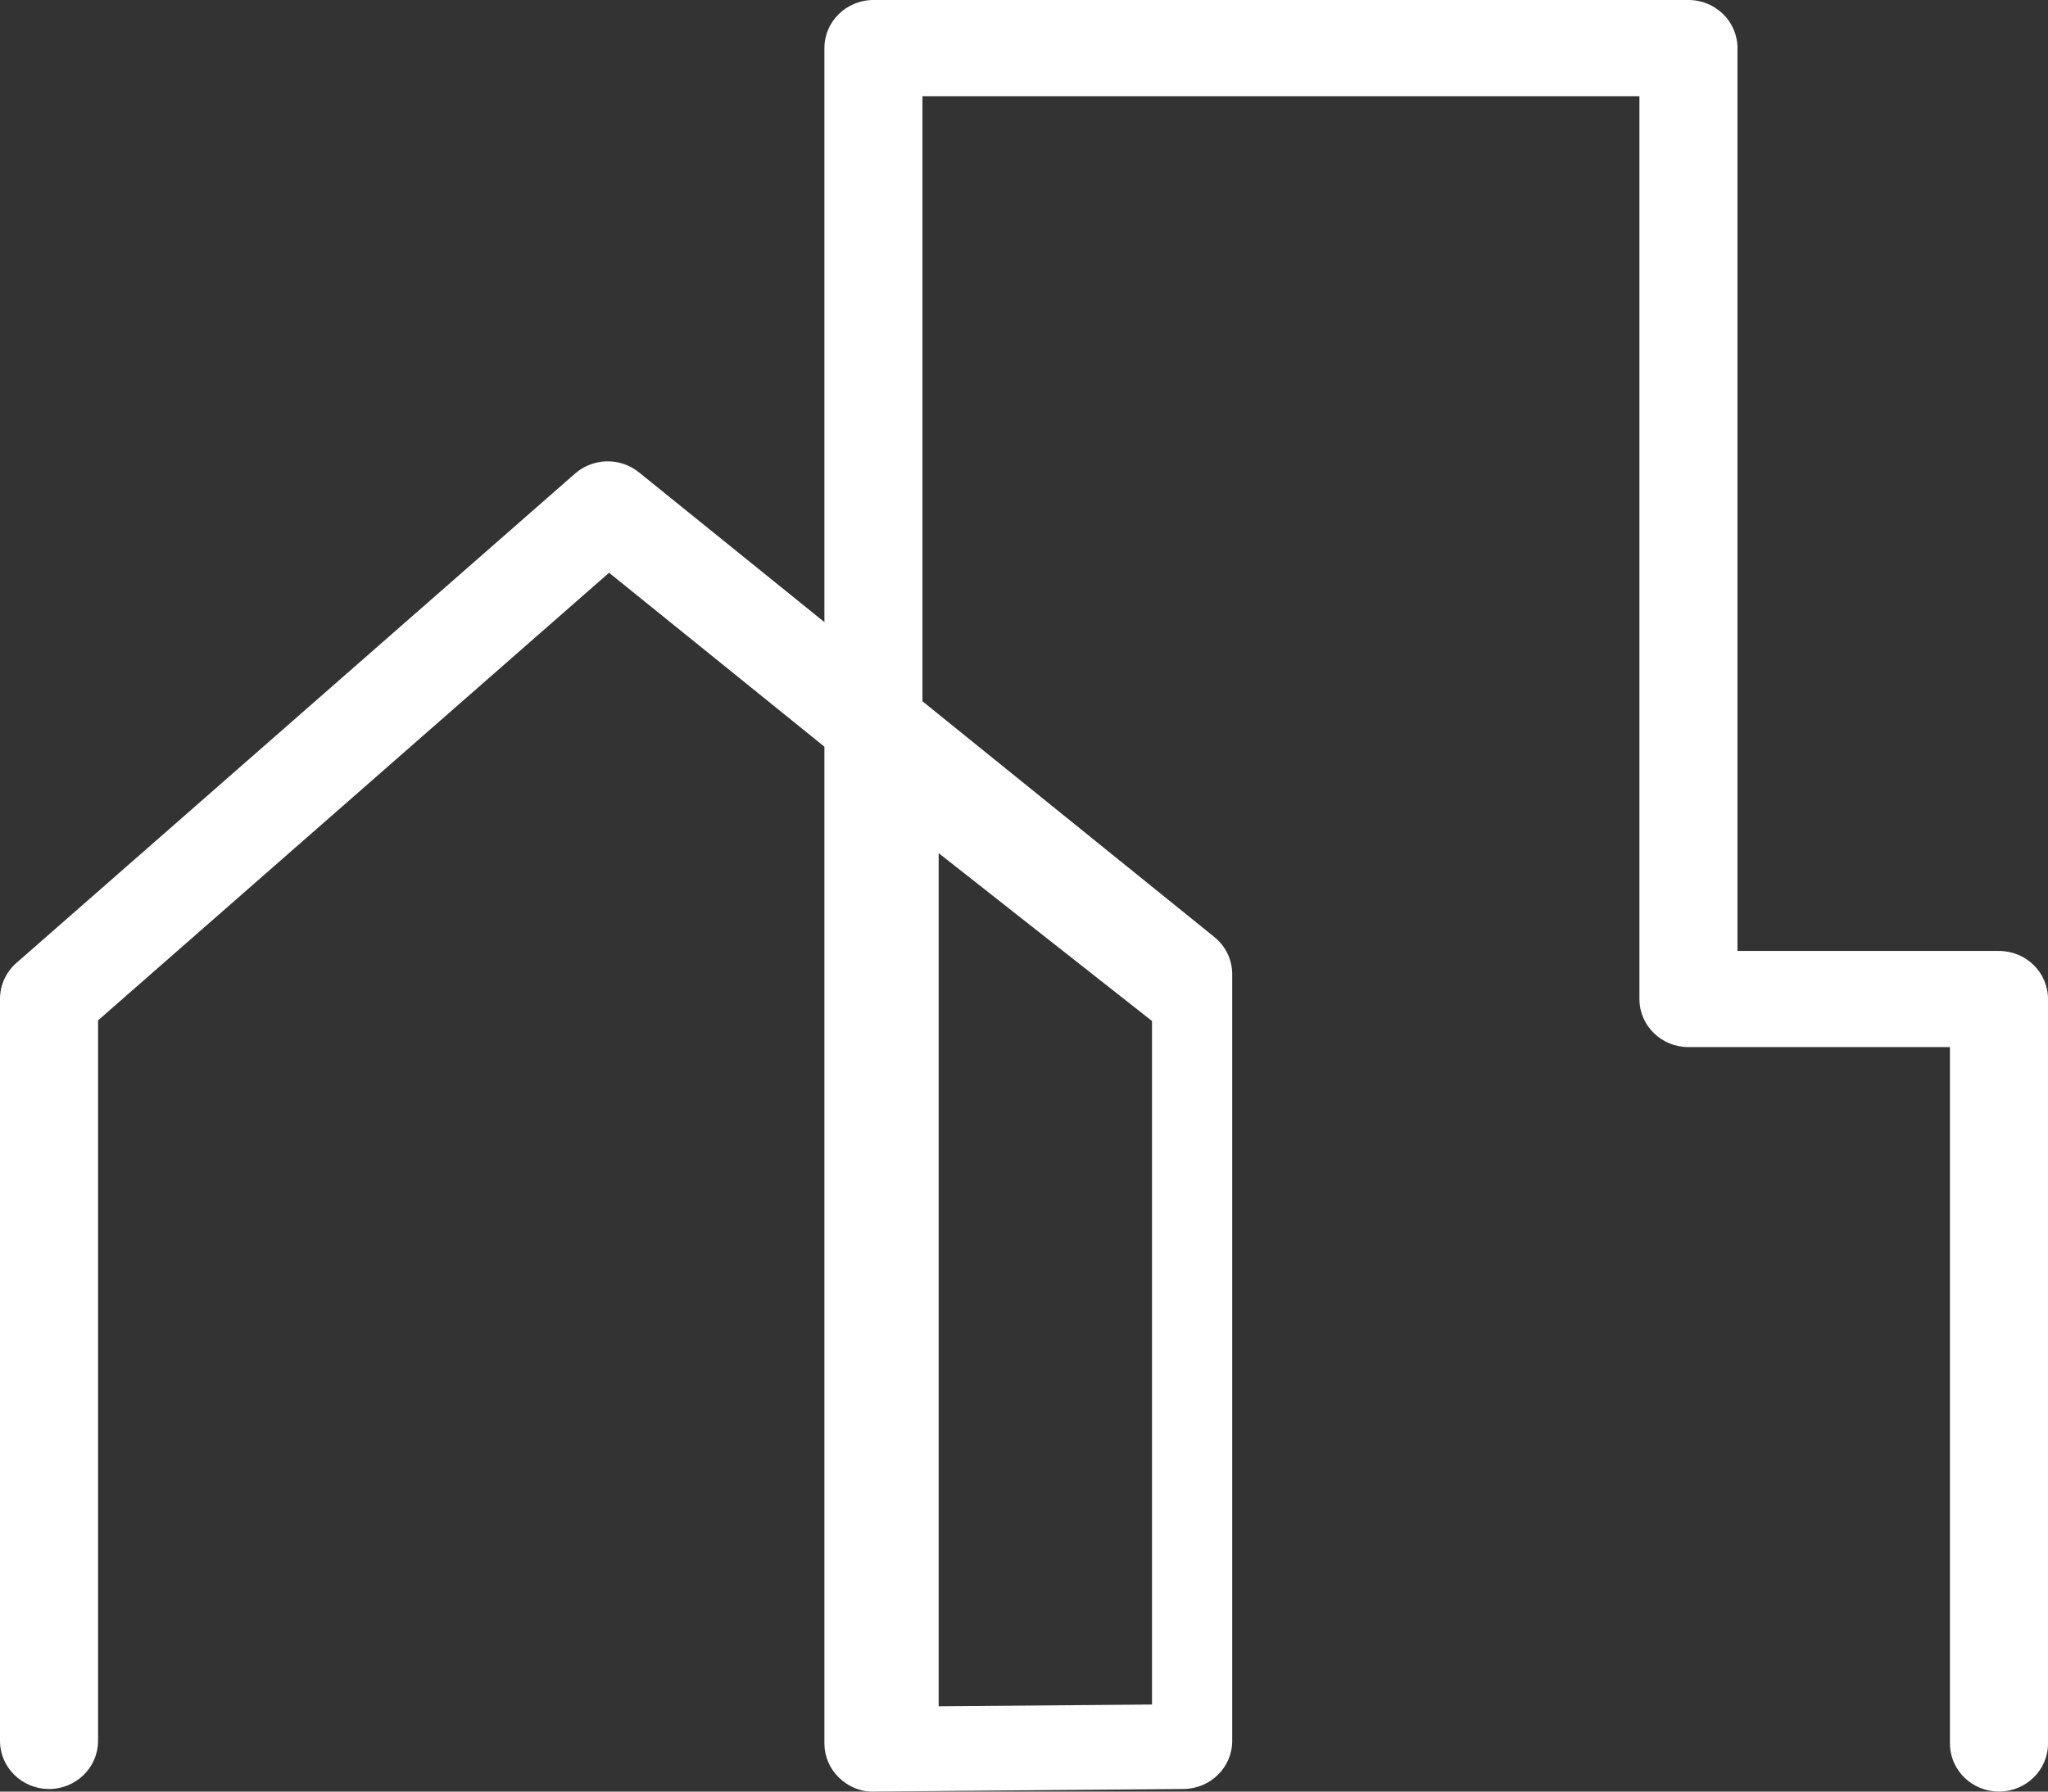 <?xml version="1.0" encoding="UTF-8"?>
<svg width="48px" height="42px" viewBox="0 0 48 42" version="1.1" xmlns="http://www.w3.org/2000/svg" xmlns:xlink="http://www.w3.org/1999/xlink">
    <rect x="0" y="0" width="48" height="42" fill="#333333" stroke="none"/>
    <title>Fill 19</title>
    <g id="about_us-v5" stroke="none" stroke-width="1" fill="none" fill-rule="evenodd">
        <g id="header" transform="translate(-137, -151)" fill="#FFFFFF">
            <path d="M159,171 L159,191 L164,190.959 L164,174.935 L159,171 Z M183.851,192.999 C183.216,192.999 182.702,192.495 182.702,191.872 L182.702,175.547 L176.573,175.547 C175.938,175.547 175.424,175.043 175.424,174.42 L175.424,153.255 L158.62,153.255 L158.62,167.44 L165.461,172.966 C165.726,173.18 165.88,173.499 165.88,173.836 L165.88,191.811 C165.88,192.43 165.371,192.933 164.74,192.939 L157.481,192.999 C157.176,193.012 156.88,192.884 156.663,192.672 C156.445,192.461 156.322,192.173 156.322,191.872 L156.322,168.504 L151.275,164.427 L139.298,174.921 L139.298,191.811 C139.298,192.434 138.784,192.939 138.149,192.939 C137.515,192.939 137,192.434 137,191.811 L137,174.416 C137,174.095 137.14,173.789 137.384,173.575 L150.479,162.101 C150.903,161.731 151.537,161.719 151.974,162.072 L156.322,165.584 L156.322,152.127 C156.322,151.504 156.837,151 157.471,151 L176.573,151 C177.207,151 177.722,151.504 177.722,152.127 L177.722,173.293 L183.851,173.293 C184.486,173.293 185,173.797 185,174.42 L185,191.872 C185,192.495 184.486,192.999 183.851,192.999 L183.851,192.999 Z" id="Fill-19"></path>
        </g>
    </g>
</svg>
